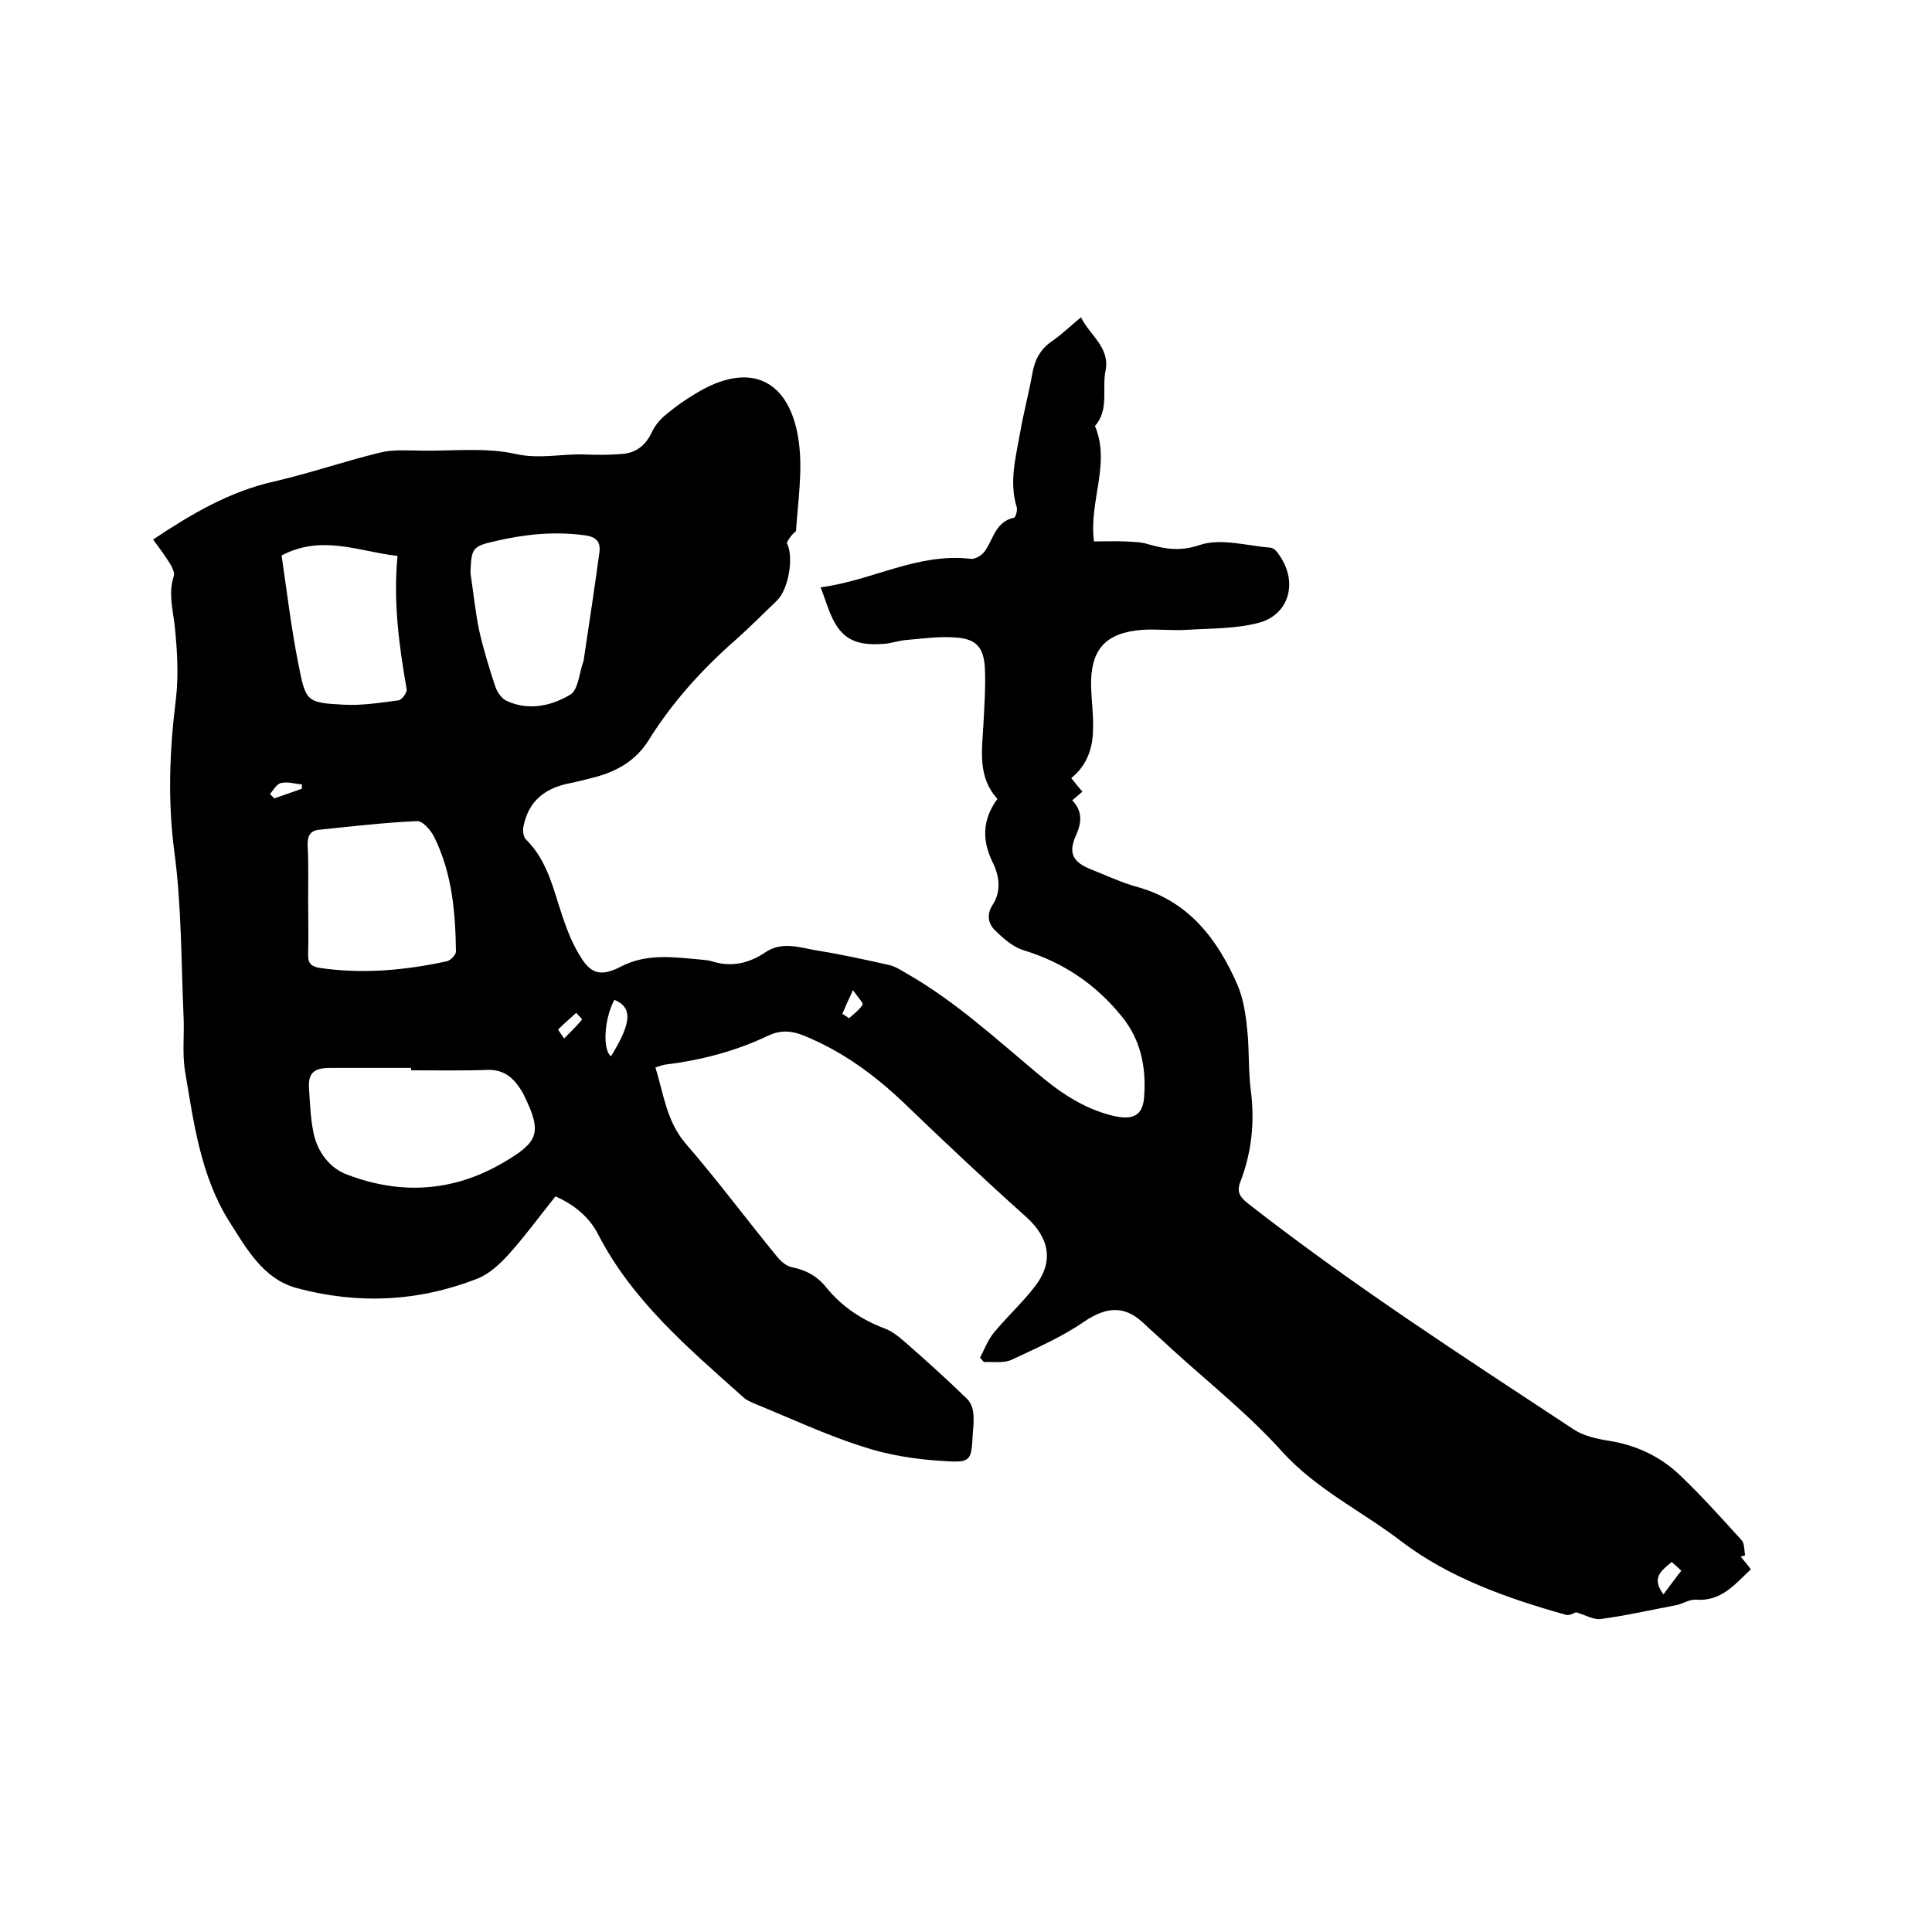 <svg enable-background="new 0 0 400 400" viewBox="0 0 400 400" xmlns="http://www.w3.org/2000/svg"><path d="m162.9 112.4c1.5 2.9.4 9.5-2 11.9-2.8 2.7-5.6 5.5-8.5 8.1-7.1 6.2-13.3 13.1-18.2 21-2.6 4.1-6.5 6.3-11 7.5-1.9.5-3.9 1-5.9 1.4-4.8 1.1-7.9 3.8-8.9 8.7-.2.8-.1 2.1.4 2.7 3.8 3.7 5.3 8.5 6.8 13.4 1.2 3.8 2.5 7.7 4.6 11 2.3 3.8 4.5 4 8.4 2 5.4-2.8 11.1-1.9 16.8-1.4.6.1 1.3.1 1.9.3 4 1.3 7.7.5 11.1-1.8 3.5-2.4 7.2-1 10.8-.4 5 .8 10 1.9 14.9 3 1.3.3 2.5 1.1 3.7 1.8 9.8 5.6 18.1 13.2 26.7 20.4 4.7 4 9.7 7.5 15.9 9 4.2 1 6.3 0 6.5-4.2.4-5.8-.7-11.5-4.6-16.3-5.4-6.7-12.2-11.3-20.5-13.8-2.2-.7-4.3-2.6-6-4.3-1.3-1.4-1.5-3.3-.2-5.2 1.7-2.7 1.3-5.8 0-8.5-2.3-4.6-2.3-8.9.9-13.3-4.1-4.5-3.2-10-2.9-15.3.2-4 .5-8 .3-12-.3-4.1-1.8-5.8-5.9-6.1-3.4-.3-6.9.2-10.3.5-1.6.1-3.1.7-4.7.8-6.4.5-9.3-1.3-11.5-7.3-.5-1.3-.9-2.6-1.6-4.4 10.7-1.4 20.1-7.2 31.1-5.9.9.1 2.3-.7 2.9-1.6 1.8-2.5 2.2-6.1 6-6.9.4-.1.8-1.6.6-2.2-1.6-5.2-.2-10.3.7-15.4.7-4.1 1.8-8.1 2.5-12.1.5-3 1.7-5.3 4.3-7 2-1.4 3.7-3.1 5.8-4.8 1.9 3.8 6 6.2 5.1 11-.8 3.8.8 8.1-2.2 11.5 3.3 7.8-1.3 15.6-.2 23.9 2.2 0 4.4-.1 6.6 0 1.6.1 3.2.1 4.7.6 3.6 1 6.6 1.5 10.7.1 4.3-1.4 9.7.2 14.6.6.7.1 1.4.9 1.8 1.6 3.9 5.6 2 12.4-4.5 14-4.7 1.2-9.8 1.1-14.7 1.4-3 .2-6.1-.2-9.2 0-7.7.6-10.8 4.1-10.6 11.9.1 2.9.5 5.7.4 8.5 0 3.9-1.1 7.5-4.5 10.3.8 1 1.5 1.9 2.3 2.8-.7.6-1.3 1.1-2.1 1.8 2.1 2.2 2 4.5.8 7.2-1.7 3.7-.7 5.6 3.1 7.1 3.3 1.3 6.4 2.8 9.8 3.7 10.5 3 16.4 10.8 20.5 20.2 1.2 2.8 1.7 6 2 9.1.5 4.3.2 8.7.8 13 .8 6.5.1 12.7-2.2 18.7-.8 2.1-.1 3.1 1.5 4.4 21.6 16.9 44.7 31.8 67.6 46.9 2 1.3 4.7 1.9 7.2 2.3 5.7.9 10.8 3.3 14.9 7.3 4.4 4.2 8.5 8.8 12.6 13.3.6.7.5 2 .7 3.1-.3.1-.6.2-.9.3.7.8 1.3 1.6 2.1 2.6-3.3 3.1-6.1 6.7-11.4 6.3-1.3-.1-2.6.8-3.9 1.1-5.3 1-10.5 2.2-15.8 2.9-1.4.2-3.1-.8-5.1-1.4-.3.1-1.4.8-2.2.5-12.1-3.4-24.2-7.7-34-15.2-8.1-6.2-17.5-10.7-24.6-18.5-6.9-7.7-15.1-14.2-22.8-21.2-2-1.9-4.1-3.7-6.1-5.6-3.9-3.6-7.6-3.2-12.1-.2-4.6 3.2-9.9 5.5-15 7.9-1.7.8-3.9.4-5.8.5-.3-.3-.5-.6-.8-.9.9-1.7 1.6-3.6 2.8-5.1 2.7-3.3 6-6.3 8.6-9.7 4-5.2 2.9-10.1-1.9-14.4-8.6-7.7-17-15.6-25.3-23.6-6.1-5.8-12.8-10.7-20.7-13.9-2.5-1-4.7-1.2-7.3 0-6.7 3.2-13.9 5.1-21.3 6-.6.1-1.2.3-2.1.6 1.7 5.5 2.3 11.1 6.2 15.7 6.6 7.6 12.6 15.7 19 23.5.8 1 2 2 3.2 2.2 3 .6 5.3 2 7.1 4.3 3.2 3.9 7.3 6.6 12.1 8.4 1.8.7 3.3 2.1 4.8 3.4 4.1 3.6 8.2 7.3 12.1 11.1.7.7 1.2 1.8 1.3 2.9.2 1.5 0 3-.1 4.4-.3 5.4-.3 6-5.8 5.6-5.7-.3-11.6-1.2-17-3-7.6-2.4-15-5.9-22.4-8.9-.9-.4-1.8-.8-2.4-1.4-11.3-10.1-22.9-19.9-30-33.7-1.8-3.5-4.9-6.1-8.8-7.8-3.2 4-6.2 8.1-9.5 11.8-1.9 2.1-4.1 4.2-6.6 5.2-12.2 4.8-24.7 5.4-37.4 2-7.1-1.9-10.5-8.3-14.1-13.9-5.9-9.5-7.3-20.4-9.1-31.1-.6-3.7-.1-7.6-.3-11.4-.5-11.3-.4-22.7-1.9-33.9-1.4-10.6-1-21 .3-31.5.6-5 .3-10.1-.2-15.1-.4-3.6-1.4-7-.2-10.6.2-.7-.4-1.8-.8-2.5-1-1.6-2.1-3.1-3.5-5 7.8-5.2 15.7-9.9 25-12 7.4-1.7 14.6-4.2 22-6 2.8-.7 5.9-.4 8.8-.4 6.5.1 13.1-.7 19.3.7 5 1.1 9.6-.1 14.3.1 2.5.1 5.1.1 7.6-.1 3-.2 5-1.8 6.3-4.6.6-1.3 1.7-2.6 2.8-3.5 1.9-1.6 4-3.1 6.2-4.4 11.4-7 19.7-2.8 21.4 10.1.8 6-.2 12.2-.6 18.4-.5.3-1.4 1.3-1.9 2.4zm-77.8 109.2c0-.2 0-.3 0-.5-5.6 0-11.2 0-16.8 0-3.5 0-4.6 1.2-4.3 4.6.2 3 .3 5.9.9 8.8.8 4 3.4 7.4 7 8.7 11 4.2 21.9 3.6 32.3-2.5 7.2-4.2 8.1-6.1 4.4-13.7-.3-.7-.7-1.3-1.1-1.9-1.5-2.2-3.4-3.6-6.3-3.6-5.3.2-10.7.1-16.1.1zm-21.3-35.5c0 3.8.1 7.6 0 11.4-.1 1.9.6 2.6 2.4 2.9 8.9 1.3 17.7.5 26.4-1.4.7-.2 1.8-1.3 1.8-2-.1-8.1-.8-16.1-4.4-23.5-.7-1.5-2.4-3.5-3.6-3.5-6.8.3-13.6 1.1-20.4 1.8-2 .2-2.4 1.6-2.3 3.5.2 3.6.1 7.2.1 10.8zm33.6-67.5c.6 4 1 8 1.8 11.9.9 4 2.1 7.9 3.4 11.8.4 1.1 1.4 2.5 2.5 2.9 4.5 2 9.2.9 13-1.4 1.6-1 1.8-4.3 2.6-6.6.1-.3.2-.6.2-.9 1.1-7.3 2.2-14.6 3.2-21.9.3-2.3-.7-3.3-3.2-3.6-6.2-.8-12.2-.2-18.2 1.2-4.9 1.1-5.1 1.4-5.3 6.6zm-39.1-3.6c1.1 7.5 2 15.1 3.5 22.6 1.5 7.7 1.7 7.9 9.4 8.3 3.7.2 7.5-.4 11.3-.9.7-.1 1.8-1.6 1.7-2.3-1.6-9.1-2.8-18.1-1.9-27.6-8-.9-15.6-4.5-24-.1zm68.9 92c-2.1 3.9-2.5 10.3-.7 11.7 4.3-7 4.5-10.1.7-11.7zm217.2 123.1c1.3-1.7 2.4-3.3 3.7-4.9-.7-.7-1.3-1.2-2-1.8-2.1 1.8-4.3 3.2-1.7 6.7zm-227.6-115.1c1.4-1.4 2.6-2.6 3.7-3.9.1-.1-.8-.9-1.2-1.4-1.2 1.1-2.5 2.2-3.7 3.4-.1.1.5.9 1.2 1.9zm-60.9-50.6c.3.3.6.6.9.9 1.9-.7 3.8-1.3 5.7-2 0-.3 0-.6 0-.9-1.4-.1-2.9-.6-4.2-.3-1 .1-1.7 1.5-2.4 2.3zm118.5 45.5c.5.3.9.6 1.4.9 1-.9 2.1-1.7 2.8-2.8.2-.3-.9-1.4-2-3-1 2.1-1.6 3.5-2.2 4.9z"/></svg>